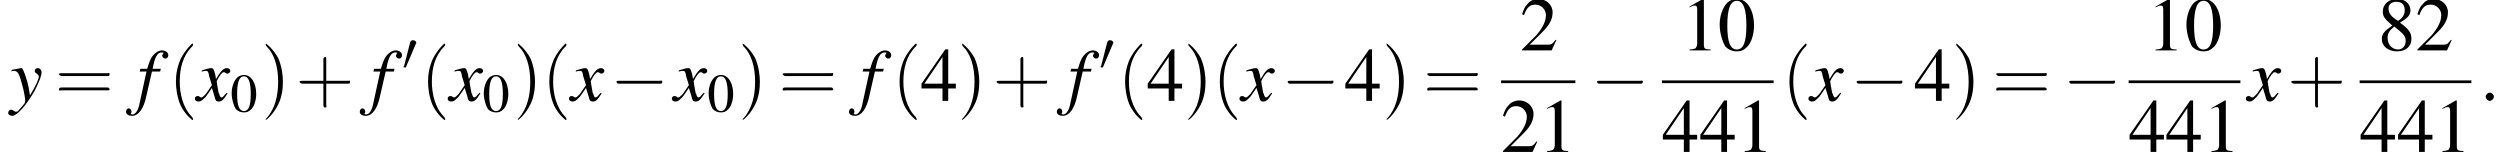 <?xml version='1.0' encoding='UTF-8'?>
<!---8.3-->
<svg version='1.1' xmlns='http://www.w3.org/2000/svg' xmlns:xlink='http://www.w3.org/1999/xlink' width='366.9pt' height='23.2pt' viewBox='60.8 80.6 366.9 23.2'>
<defs>
<use id='g16-48' xlink:href='#g3-48'/>
<use id='g20-48' xlink:href='#g3-48' transform='scale(1.4)'/>
<use id='g20-49' xlink:href='#g3-49' transform='scale(1.4)'/>
<use id='g20-50' xlink:href='#g3-50' transform='scale(1.4)'/>
<use id='g20-52' xlink:href='#g3-52' transform='scale(1.4)'/>
<use id='g20-56' xlink:href='#g3-56' transform='scale(1.4)'/>
<path id='g3-48' d='M2-5.4C1.6-5.4 1.2-5.2 1-5C.5-4.5 .2-3.6 .2-2.7C.2-1.8 .5-.9 .8-.4C1.1-.1 1.5 .1 2 .1C2.4 .1 2.7 0 3-.3C3.5-.7 3.8-1.7 3.8-2.6C3.8-4.2 3.1-5.4 2-5.4ZM2-5.2C2.7-5.2 3-4.3 3-2.6S2.7-.1 2-.1S1-.9 1-2.6C1-4.3 1.3-5.2 2-5.2Z'/>
<path id='g3-49' d='M2.3-5.4L.9-4.6V-4.5C1-4.6 1.1-4.6 1.1-4.6C1.2-4.7 1.4-4.7 1.5-4.7C1.6-4.7 1.7-4.6 1.7-4.3V-.7C1.7-.5 1.6-.3 1.5-.2C1.4-.2 1.3-.1 .9-.1V0H3.1V-.1C2.5-.1 2.4-.2 2.4-.6V-5.4L2.3-5.4Z'/>
<path id='g3-50' d='M3.8-1.1L3.7-1.1C3.4-.7 3.3-.6 2.9-.6H1L2.4-2C3.1-2.7 3.4-3.3 3.4-4C3.4-4.8 2.7-5.4 1.9-5.4C1.5-5.4 1-5.2 .8-4.9C.5-4.6 .4-4.4 .2-3.8L.4-3.7C.7-4.5 1-4.8 1.6-4.8C2.2-4.8 2.7-4.3 2.7-3.7C2.7-3 2.3-2.3 1.7-1.6L.2-.1V0H3.3L3.8-1.1Z'/>
<path id='g3-52' d='M3.7-1.8H2.9V-5.4H2.6L.1-1.8V-1.3H2.3V0H2.9V-1.3H3.7V-1.8ZM2.3-1.8H.4L2.3-4.6V-1.8Z'/>
<path id='g3-56' d='M2.3-2.9C3.1-3.4 3.4-3.7 3.4-4.2C3.4-4.9 2.8-5.4 2-5.4C1.1-5.4 .5-4.8 .5-4.1C.5-3.6 .6-3.4 1.5-2.6C.6-2 .4-1.7 .4-1.2C.4-.4 1.1 .1 2 .1C2.9 .1 3.5-.4 3.5-1.2C3.5-1.8 3.3-2.2 2.3-2.9ZM2.2-2.1C2.7-1.7 2.9-1.4 2.9-1C2.9-.5 2.6-.1 2.1-.1C1.5-.1 1-.6 1-1.3C1-1.8 1.2-2.1 1.7-2.5L2.2-2.1ZM2.1-3.1C1.4-3.5 1.1-3.9 1.1-4.4C1.1-4.8 1.4-5.1 1.9-5.1C2.5-5.1 2.8-4.8 2.8-4.2C2.8-3.8 2.6-3.4 2.1-3.1C2.1-3.1 2.1-3.1 2.1-3.1Z'/>
<use id='g21-40' xlink:href='#g17-40' transform='scale(1.4)'/>
<use id='g21-41' xlink:href='#g17-41' transform='scale(1.4)'/>
<use id='g21-43' xlink:href='#g17-43' transform='scale(1.4)'/>
<use id='g21-61' xlink:href='#g17-61' transform='scale(1.4)'/>
<path id='g17-40' d='M2.6 1.9C2.6 1.9 2.6 1.9 2.5 1.7C1.5 .7 1.2-.8 1.2-2C1.2-3.4 1.5-4.7 2.5-5.7C2.6-5.8 2.6-5.9 2.6-5.9C2.6-5.9 2.6-6 2.5-6C2.5-6 1.8-5.4 1.3-4.4C.9-3.5 .8-2.7 .8-2C.8-1.4 .9-.4 1.3 .5C1.8 1.5 2.5 2 2.5 2C2.6 2 2.6 2 2.6 1.9Z'/>
<path id='g17-41' d='M2.3-2C2.3-2.6 2.2-3.6 1.8-4.5C1.3-5.4 .6-6 .5-6C.5-6 .5-5.9 .5-5.9C.5-5.9 .5-5.8 .6-5.7C1.4-4.9 1.8-3.6 1.8-2C1.8-.6 1.5 .8 .6 1.8C.5 1.9 .5 1.9 .5 1.9C.5 2 .5 2 .5 2C.6 2 1.3 1.4 1.8 .4C2.2-.4 2.3-1.3 2.3-2Z'/>
<path id='g17-43' d='M3.2-1.8H5.5C5.6-1.8 5.7-1.8 5.7-2S5.6-2.1 5.5-2.1H3.2V-4.4C3.2-4.5 3.2-4.6 3.1-4.6S2.9-4.5 2.9-4.4V-2.1H.7C.6-2.1 .4-2.1 .4-2S.6-1.8 .7-1.8H2.9V.4C2.9 .5 2.9 .7 3.1 .7S3.2 .5 3.2 .4V-1.8Z'/>
<path id='g17-61' d='M5.5-2.6C5.6-2.6 5.7-2.6 5.7-2.8S5.6-2.9 5.5-2.9H.7C.6-2.9 .4-2.9 .4-2.8S.6-2.6 .7-2.6H5.5ZM5.5-1.1C5.6-1.1 5.7-1.1 5.7-1.2S5.6-1.4 5.5-1.4H.7C.6-1.4 .4-1.4 .4-1.2S.6-1.1 .7-1.1H5.5Z'/>
<path id='g12-58' d='M2.1-.6C2.1-.9 1.8-1.2 1.5-1.2S.9-.9 .9-.6S1.2 0 1.5 0S2.1-.3 2.1-.6Z'/>
<use id='g6-0' xlink:href='#g1-0' transform='scale(1.4)'/>
<path id='g13-102' d='M.4-4.3H1.4L.4 .3C.2 1.4-.2 2-.7 2C-.8 2-.9 1.9-.9 1.8C-.9 1.8-.9 1.8-.8 1.7C-.8 1.7-.8 1.6-.8 1.6C-.8 1.3-1 1.1-1.2 1.1S-1.6 1.3-1.6 1.6C-1.6 2-1.2 2.2-.7 2.2C.2 2.2 1 1.2 1.4-.8L2.2-4.3H3.4L3.5-4.7H2.3C2.6-6.4 3-7.1 3.6-7.1C3.8-7.1 3.9-7.1 3.9-7C3.9-7 3.8-6.9 3.8-6.9C3.8-6.8 3.7-6.7 3.7-6.7C3.7-6.4 3.9-6.2 4.2-6.2C4.4-6.2 4.6-6.4 4.6-6.7C4.6-7.1 4.2-7.4 3.7-7.4S2.7-7.1 2.3-6.6C2-6.2 1.8-5.7 1.5-4.7H.5L.4-4.3Z'/>
<path id='g13-120' d='M4.4-1.2C4.3-1.1 4.2-1 4.1-.9C3.9-.6 3.7-.5 3.6-.5C3.5-.5 3.4-.6 3.3-.9C3.3-1 3.3-1.1 3.2-1.1C3-2.2 2.9-2.7 2.9-2.9C3.3-3.7 3.7-4.2 3.9-4.2C4-4.2 4.1-4.2 4.2-4.1C4.3-4 4.4-4 4.5-4C4.7-4 4.9-4.2 4.9-4.4S4.7-4.8 4.4-4.8C3.9-4.8 3.5-4.4 2.8-3.2L2.7-3.8C2.5-4.6 2.4-4.8 2.1-4.8C1.8-4.8 1.5-4.7 .8-4.5L.7-4.4L.7-4.3C1.2-4.4 1.2-4.4 1.3-4.4C1.6-4.4 1.7-4.3 1.8-3.6L2.2-2.3L1.3-1C1-.7 .8-.5 .7-.5C.6-.5 .5-.5 .4-.6C.3-.7 .2-.7 .1-.7C-.1-.7-.3-.6-.3-.3C-.3-.1-.1 .1 .2 .1C.6 .1 .7 0 1.3-.6C1.6-1 1.8-1.3 2.2-1.9L2.6-.6C2.7-.1 2.8 .1 3.2 .1C3.6 .1 3.9-.1 4.5-1.1L4.4-1.2Z'/>
<path id='g13-121' d='M.2-4.3C.3-4.4 .4-4.4 .5-4.4C1.1-4.4 1.3-4.1 1.8-2.2C2-1.5 2.2-.3 2.2-.1C2.2 .1 2.2 .3 2 .5C1.7 .9 1.4 1.2 1.3 1.3C1.1 1.6 1 1.6 .8 1.6C.8 1.6 .7 1.6 .6 1.5C.4 1.4 .3 1.3 .2 1.3C-.1 1.3-.3 1.5-.3 1.8C-.3 2 0 2.2 .3 2.2C1 2.2 2.4 .6 3.6-1.5C4.3-2.9 4.6-3.7 4.6-4.2C4.6-4.5 4.4-4.8 4-4.8C3.8-4.8 3.6-4.6 3.6-4.4C3.6-4.2 3.7-4.1 3.9-4C4.1-3.8 4.2-3.7 4.2-3.6C4.2-3.2 3.8-2.3 2.9-.8L2.7-2C2.5-3 1.9-4.8 1.7-4.8H1.7C1.7-4.8 1.6-4.8 1.6-4.8C1.5-4.8 1.1-4.7 .5-4.6C.5-4.6 .3-4.6 .2-4.5V-4.3Z'/>
<path id='g1-0' d='M5.2-1.8C5.4-1.8 5.5-1.8 5.5-2S5.4-2.1 5.2-2.1H.9C.8-2.1 .7-2.1 .7-2S.8-1.8 .9-1.8H5.2Z'/>
<path id='g1-48' d='M2-3.8C2-3.9 2.1-3.9 2.1-4C2.1-4.2 1.9-4.4 1.6-4.4C1.4-4.4 1.3-4.3 1.2-4.1L.3-.6C.3-.6 .2-.5 .2-.5C.2-.4 .4-.4 .5-.4C.5-.4 .6-.4 .6-.5L2-3.8Z'/>
</defs>
<g id='page1'>

<use x='62.3' y='95.4' xlink:href='#g13-121'/>
<use x='68.9' y='95.4' xlink:href='#g21-61'/>
<use x='80.9' y='95.4' xlink:href='#g13-102'/>
<use x='85.5' y='95.4' xlink:href='#g21-40'/>
<use x='89.7' y='95.4' xlink:href='#g13-120'/>
<use x='94.6' y='97' xlink:href='#g16-48'/>
<use x='99.1' y='95.4' xlink:href='#g21-41'/>
<use x='104.2' y='95.4' xlink:href='#g21-43'/>
<use x='115.2' y='95.4' xlink:href='#g13-102'/>
<use x='119.8' y='90.9' xlink:href='#g1-48'/>
<use x='122.5' y='95.4' xlink:href='#g21-40'/>
<use x='126.8' y='95.4' xlink:href='#g13-120'/>
<use x='131.6' y='97' xlink:href='#g16-48'/>
<use x='136.1' y='95.4' xlink:href='#g21-41'/>
<use x='140.3' y='95.4' xlink:href='#g21-40'/>
<use x='144.6' y='95.4' xlink:href='#g13-120'/>
<use x='150.3' y='95.4' xlink:href='#g6-0'/>
<use x='159.7' y='95.4' xlink:href='#g13-120'/>
<use x='164.6' y='97' xlink:href='#g16-48'/>
<use x='169.1' y='95.4' xlink:href='#g21-41'/>
<use x='175.1' y='95.4' xlink:href='#g21-61'/>
<use x='187' y='95.4' xlink:href='#g13-102'/>
<use x='191.7' y='95.4' xlink:href='#g21-40'/>
<use x='195.9' y='95.4' xlink:href='#g20-52'/>
<use x='201.3' y='95.4' xlink:href='#g21-41'/>
<use x='206.5' y='95.4' xlink:href='#g21-43'/>
<use x='217.5' y='95.4' xlink:href='#g13-102'/>
<use x='222.1' y='90.9' xlink:href='#g1-48'/>
<use x='224.8' y='95.4' xlink:href='#g21-40'/>
<use x='229.1' y='95.4' xlink:href='#g20-52'/>
<use x='234.5' y='95.4' xlink:href='#g21-41'/>
<use x='238.7' y='95.4' xlink:href='#g21-40'/>
<use x='243' y='95.4' xlink:href='#g13-120'/>
<use x='248.8' y='95.4' xlink:href='#g6-0'/>
<use x='258.1' y='95.4' xlink:href='#g20-52'/>
<use x='263.6' y='95.4' xlink:href='#g21-41'/>
<use x='269.7' y='95.4' xlink:href='#g21-61'/>
<use x='283.9' y='88' xlink:href='#g20-50'/>
<rect x='281.1' y='92.4' height='.4' width='10.9'/>
<use x='281.1' y='102.9' xlink:href='#g20-50'/>
<use x='286.6' y='102.9' xlink:href='#g20-49'/>
<use x='294.2' y='95.4' xlink:href='#g6-0'/>
<use x='307.5' y='88' xlink:href='#g20-49'/>
<use x='312.9' y='88' xlink:href='#g20-48'/>
<rect x='304.7' y='92.4' height='.4' width='16.4'/>
<use x='304.7' y='102.9' xlink:href='#g20-52'/>
<use x='310.2' y='102.9' xlink:href='#g20-52'/>
<use x='315.6' y='102.9' xlink:href='#g20-49'/>
<use x='322.3' y='95.4' xlink:href='#g21-40'/>
<use x='326.5' y='95.4' xlink:href='#g13-120'/>
<use x='332.3' y='95.4' xlink:href='#g6-0'/>
<use x='341.7' y='95.4' xlink:href='#g20-52'/>
<use x='347.2' y='95.4' xlink:href='#g21-41'/>
<use x='353.2' y='95.4' xlink:href='#g21-61'/>
<use x='363.5' y='95.4' xlink:href='#g6-0'/>
<use x='375.9' y='88' xlink:href='#g20-49'/>
<use x='381.4' y='88' xlink:href='#g20-48'/>
<rect x='373.2' y='92.4' height='.4' width='16.4'/>
<use x='373.2' y='102.9' xlink:href='#g20-52'/>
<use x='378.6' y='102.9' xlink:href='#g20-52'/>
<use x='384.1' y='102.9' xlink:href='#g20-49'/>
<use x='390.7' y='95.4' xlink:href='#g13-120'/>
<use x='396.5' y='95.4' xlink:href='#g21-43'/>
<use x='409.8' y='88' xlink:href='#g20-56'/>
<use x='415.3' y='88' xlink:href='#g20-50'/>
<rect x='407.1' y='92.4' height='.4' width='16.4'/>
<use x='407.1' y='102.9' xlink:href='#g20-52'/>
<use x='412.6' y='102.9' xlink:href='#g20-52'/>
<use x='418' y='102.9' xlink:href='#g20-49'/>
<use x='424.7' y='95.4' xlink:href='#g12-58'/>
</g>
</svg>